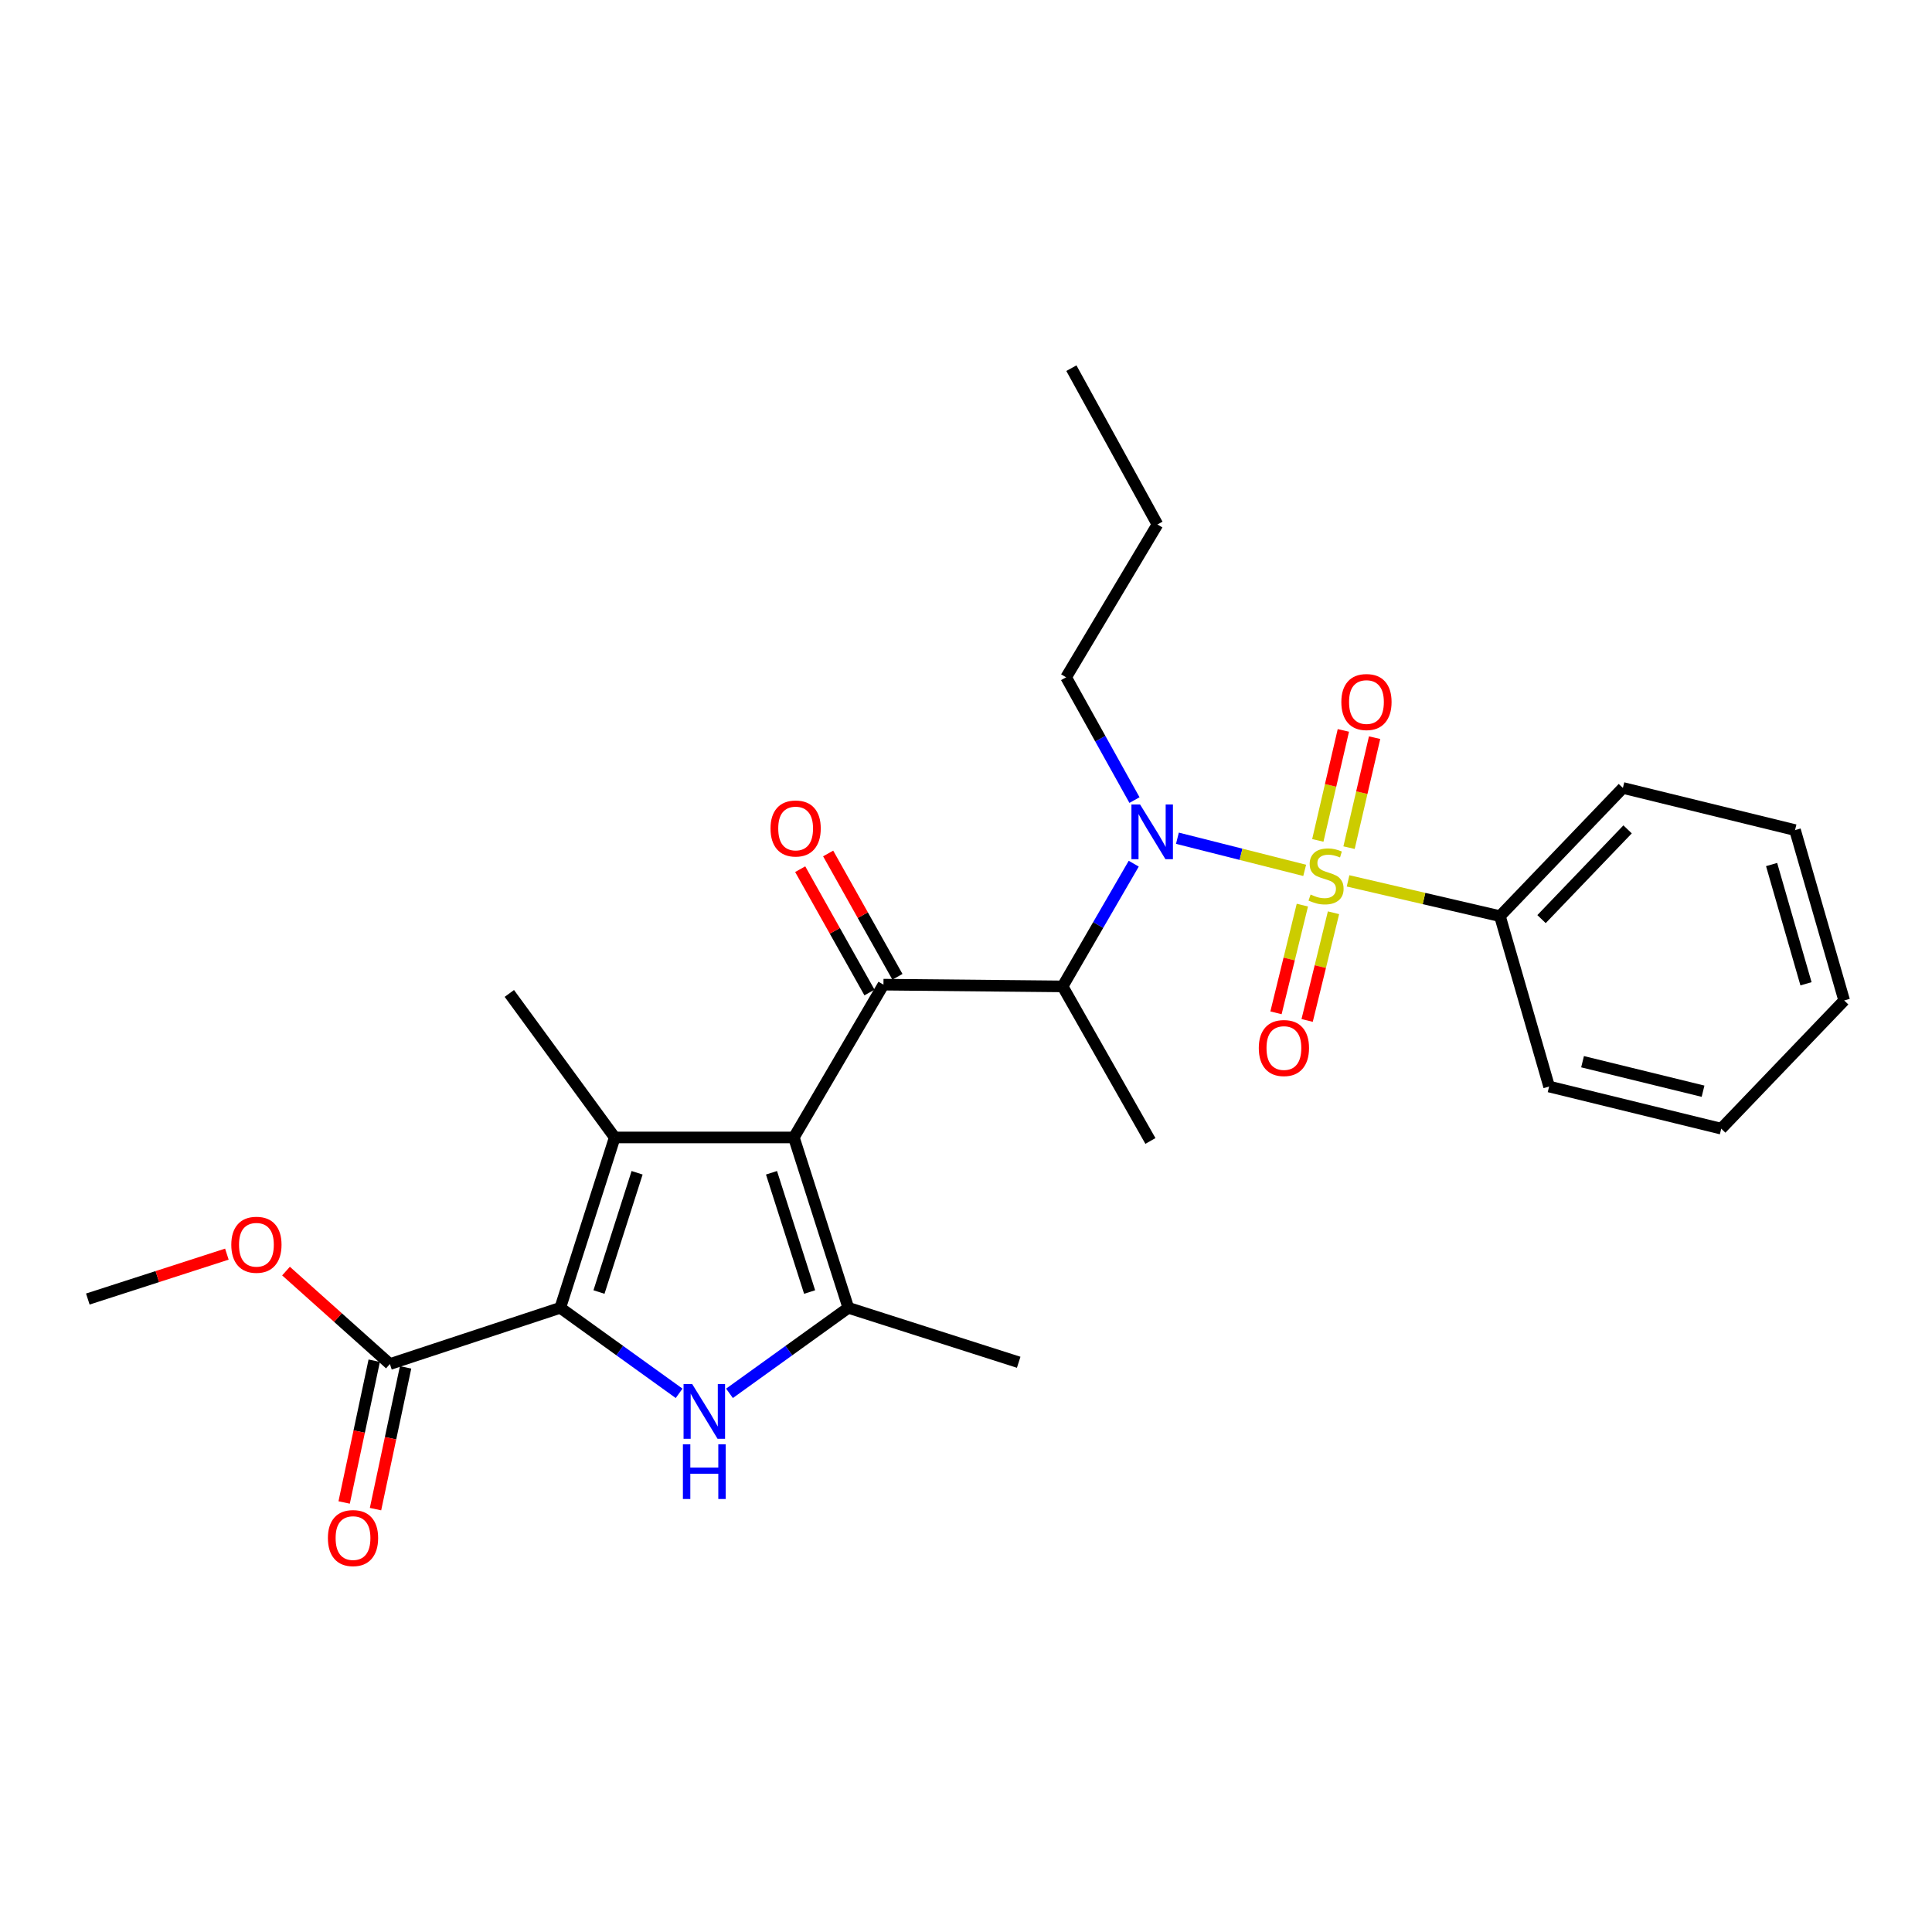 <?xml version='1.0' encoding='iso-8859-1'?>
<svg version='1.1' baseProfile='full'
              xmlns='http://www.w3.org/2000/svg'
                      xmlns:rdkit='http://www.rdkit.org/xml'
                      xmlns:xlink='http://www.w3.org/1999/xlink'
                  xml:space='preserve'
width='1000px' height='1000px' viewBox='0 0 1000 1000'>
<!-- END OF HEADER -->
<rect style='opacity:1.0;fill:#FFFFFF;stroke:none' width='1000' height='1000' x='0' y='0'> </rect>
<path class='bond-0' d='M 587.207,414.118 L 569.512,382.342' style='fill:none;fill-rule:evenodd;stroke:#0000FF;stroke-width:6px;stroke-linecap:butt;stroke-linejoin:miter;stroke-opacity:1' />
<path class='bond-0' d='M 569.512,382.342 L 551.816,350.565' style='fill:none;fill-rule:evenodd;stroke:#000000;stroke-width:6px;stroke-linecap:butt;stroke-linejoin:miter;stroke-opacity:1' />
<path class='bond-1' d='M 586.82,447.039 L 568.41,478.799' style='fill:none;fill-rule:evenodd;stroke:#0000FF;stroke-width:6px;stroke-linecap:butt;stroke-linejoin:miter;stroke-opacity:1' />
<path class='bond-1' d='M 568.41,478.799 L 550,510.56' style='fill:none;fill-rule:evenodd;stroke:#000000;stroke-width:6px;stroke-linecap:butt;stroke-linejoin:miter;stroke-opacity:1' />
<path class='bond-2' d='M 609.428,433.866 L 642.364,442.183' style='fill:none;fill-rule:evenodd;stroke:#0000FF;stroke-width:6px;stroke-linecap:butt;stroke-linejoin:miter;stroke-opacity:1' />
<path class='bond-2' d='M 642.364,442.183 L 675.3,450.501' style='fill:none;fill-rule:evenodd;stroke:#CCCC00;stroke-width:6px;stroke-linecap:butt;stroke-linejoin:miter;stroke-opacity:1' />
<path class='bond-3' d='M 776.369,474.196 L 840.006,407.84' style='fill:none;fill-rule:evenodd;stroke:#000000;stroke-width:6px;stroke-linecap:butt;stroke-linejoin:miter;stroke-opacity:1' />
<path class='bond-3' d='M 797.893,475.73 L 842.438,429.281' style='fill:none;fill-rule:evenodd;stroke:#000000;stroke-width:6px;stroke-linecap:butt;stroke-linejoin:miter;stroke-opacity:1' />
<path class='bond-4' d='M 776.369,474.196 L 801.816,562.386' style='fill:none;fill-rule:evenodd;stroke:#000000;stroke-width:6px;stroke-linecap:butt;stroke-linejoin:miter;stroke-opacity:1' />
<path class='bond-5' d='M 776.369,474.196 L 737.061,465.068' style='fill:none;fill-rule:evenodd;stroke:#000000;stroke-width:6px;stroke-linecap:butt;stroke-linejoin:miter;stroke-opacity:1' />
<path class='bond-5' d='M 737.061,465.068 L 697.754,455.94' style='fill:none;fill-rule:evenodd;stroke:#CCCC00;stroke-width:6px;stroke-linecap:butt;stroke-linejoin:miter;stroke-opacity:1' />
<path class='bond-6' d='M 457.275,509.656 L 410.907,588.745' style='fill:none;fill-rule:evenodd;stroke:#000000;stroke-width:6px;stroke-linecap:butt;stroke-linejoin:miter;stroke-opacity:1' />
<path class='bond-7' d='M 464.509,505.592 L 446.579,473.675' style='fill:none;fill-rule:evenodd;stroke:#000000;stroke-width:6px;stroke-linecap:butt;stroke-linejoin:miter;stroke-opacity:1' />
<path class='bond-7' d='M 446.579,473.675 L 428.65,441.758' style='fill:none;fill-rule:evenodd;stroke:#FF0000;stroke-width:6px;stroke-linecap:butt;stroke-linejoin:miter;stroke-opacity:1' />
<path class='bond-7' d='M 450.04,513.721 L 432.11,481.803' style='fill:none;fill-rule:evenodd;stroke:#000000;stroke-width:6px;stroke-linecap:butt;stroke-linejoin:miter;stroke-opacity:1' />
<path class='bond-7' d='M 432.11,481.803 L 414.18,449.886' style='fill:none;fill-rule:evenodd;stroke:#FF0000;stroke-width:6px;stroke-linecap:butt;stroke-linejoin:miter;stroke-opacity:1' />
<path class='bond-8' d='M 457.275,509.656 L 550,510.56' style='fill:none;fill-rule:evenodd;stroke:#000000;stroke-width:6px;stroke-linecap:butt;stroke-linejoin:miter;stroke-opacity:1' />
<path class='bond-9' d='M 550,510.56 L 595.455,590.562' style='fill:none;fill-rule:evenodd;stroke:#000000;stroke-width:6px;stroke-linecap:butt;stroke-linejoin:miter;stroke-opacity:1' />
<path class='bond-10' d='M 698.264,438.742 L 704.876,410.279' style='fill:none;fill-rule:evenodd;stroke:#CCCC00;stroke-width:6px;stroke-linecap:butt;stroke-linejoin:miter;stroke-opacity:1' />
<path class='bond-10' d='M 704.876,410.279 L 711.489,381.815' style='fill:none;fill-rule:evenodd;stroke:#FF0000;stroke-width:6px;stroke-linecap:butt;stroke-linejoin:miter;stroke-opacity:1' />
<path class='bond-10' d='M 682.098,434.987 L 688.711,406.523' style='fill:none;fill-rule:evenodd;stroke:#CCCC00;stroke-width:6px;stroke-linecap:butt;stroke-linejoin:miter;stroke-opacity:1' />
<path class='bond-10' d='M 688.711,406.523 L 695.324,378.06' style='fill:none;fill-rule:evenodd;stroke:#FF0000;stroke-width:6px;stroke-linecap:butt;stroke-linejoin:miter;stroke-opacity:1' />
<path class='bond-11' d='M 674.099,468.494 L 667.274,496.364' style='fill:none;fill-rule:evenodd;stroke:#CCCC00;stroke-width:6px;stroke-linecap:butt;stroke-linejoin:miter;stroke-opacity:1' />
<path class='bond-11' d='M 667.274,496.364 L 660.449,524.234' style='fill:none;fill-rule:evenodd;stroke:#FF0000;stroke-width:6px;stroke-linecap:butt;stroke-linejoin:miter;stroke-opacity:1' />
<path class='bond-11' d='M 690.218,472.441 L 683.394,500.311' style='fill:none;fill-rule:evenodd;stroke:#CCCC00;stroke-width:6px;stroke-linecap:butt;stroke-linejoin:miter;stroke-opacity:1' />
<path class='bond-11' d='M 683.394,500.311 L 676.569,528.181' style='fill:none;fill-rule:evenodd;stroke:#FF0000;stroke-width:6px;stroke-linecap:butt;stroke-linejoin:miter;stroke-opacity:1' />
<path class='bond-12' d='M 840.006,407.84 L 929.108,429.655' style='fill:none;fill-rule:evenodd;stroke:#000000;stroke-width:6px;stroke-linecap:butt;stroke-linejoin:miter;stroke-opacity:1' />
<path class='bond-13' d='M 801.816,562.386 L 890.909,584.2' style='fill:none;fill-rule:evenodd;stroke:#000000;stroke-width:6px;stroke-linecap:butt;stroke-linejoin:miter;stroke-opacity:1' />
<path class='bond-13' d='M 819.127,549.538 L 881.492,564.808' style='fill:none;fill-rule:evenodd;stroke:#000000;stroke-width:6px;stroke-linecap:butt;stroke-linejoin:miter;stroke-opacity:1' />
<path class='bond-14' d='M 929.108,429.655 L 954.545,517.835' style='fill:none;fill-rule:evenodd;stroke:#000000;stroke-width:6px;stroke-linecap:butt;stroke-linejoin:miter;stroke-opacity:1' />
<path class='bond-14' d='M 916.977,447.482 L 934.784,509.208' style='fill:none;fill-rule:evenodd;stroke:#000000;stroke-width:6px;stroke-linecap:butt;stroke-linejoin:miter;stroke-opacity:1' />
<path class='bond-15' d='M 551.816,350.565 L 599.087,271.467' style='fill:none;fill-rule:evenodd;stroke:#000000;stroke-width:6px;stroke-linecap:butt;stroke-linejoin:miter;stroke-opacity:1' />
<path class='bond-16' d='M 599.087,271.467 L 554.545,190.562' style='fill:none;fill-rule:evenodd;stroke:#000000;stroke-width:6px;stroke-linecap:butt;stroke-linejoin:miter;stroke-opacity:1' />
<path class='bond-17' d='M 377.585,721.187 L 408.339,699.056' style='fill:none;fill-rule:evenodd;stroke:#0000FF;stroke-width:6px;stroke-linecap:butt;stroke-linejoin:miter;stroke-opacity:1' />
<path class='bond-17' d='M 408.339,699.056 L 439.093,676.925' style='fill:none;fill-rule:evenodd;stroke:#000000;stroke-width:6px;stroke-linecap:butt;stroke-linejoin:miter;stroke-opacity:1' />
<path class='bond-18' d='M 351.513,721.188 L 320.755,699.057' style='fill:none;fill-rule:evenodd;stroke:#0000FF;stroke-width:6px;stroke-linecap:butt;stroke-linejoin:miter;stroke-opacity:1' />
<path class='bond-18' d='M 320.755,699.057 L 289.996,676.925' style='fill:none;fill-rule:evenodd;stroke:#000000;stroke-width:6px;stroke-linecap:butt;stroke-linejoin:miter;stroke-opacity:1' />
<path class='bond-19' d='M 439.093,676.925 L 527.273,705.111' style='fill:none;fill-rule:evenodd;stroke:#000000;stroke-width:6px;stroke-linecap:butt;stroke-linejoin:miter;stroke-opacity:1' />
<path class='bond-20' d='M 439.093,676.925 L 410.907,588.745' style='fill:none;fill-rule:evenodd;stroke:#000000;stroke-width:6px;stroke-linecap:butt;stroke-linejoin:miter;stroke-opacity:1' />
<path class='bond-20' d='M 419.057,668.751 L 399.327,607.025' style='fill:none;fill-rule:evenodd;stroke:#000000;stroke-width:6px;stroke-linecap:butt;stroke-linejoin:miter;stroke-opacity:1' />
<path class='bond-21' d='M 410.907,588.745 L 318.182,588.745' style='fill:none;fill-rule:evenodd;stroke:#000000;stroke-width:6px;stroke-linecap:butt;stroke-linejoin:miter;stroke-opacity:1' />
<path class='bond-22' d='M 318.182,588.745 L 263.636,514.202' style='fill:none;fill-rule:evenodd;stroke:#000000;stroke-width:6px;stroke-linecap:butt;stroke-linejoin:miter;stroke-opacity:1' />
<path class='bond-23' d='M 318.182,588.745 L 289.996,676.925' style='fill:none;fill-rule:evenodd;stroke:#000000;stroke-width:6px;stroke-linecap:butt;stroke-linejoin:miter;stroke-opacity:1' />
<path class='bond-23' d='M 329.762,607.025 L 310.032,668.751' style='fill:none;fill-rule:evenodd;stroke:#000000;stroke-width:6px;stroke-linecap:butt;stroke-linejoin:miter;stroke-opacity:1' />
<path class='bond-24' d='M 289.996,676.925 L 201.816,706.024' style='fill:none;fill-rule:evenodd;stroke:#000000;stroke-width:6px;stroke-linecap:butt;stroke-linejoin:miter;stroke-opacity:1' />
<path class='bond-25' d='M 45.455,672.38 L 81.442,660.761' style='fill:none;fill-rule:evenodd;stroke:#000000;stroke-width:6px;stroke-linecap:butt;stroke-linejoin:miter;stroke-opacity:1' />
<path class='bond-25' d='M 81.442,660.761 L 117.429,649.141' style='fill:none;fill-rule:evenodd;stroke:#FF0000;stroke-width:6px;stroke-linecap:butt;stroke-linejoin:miter;stroke-opacity:1' />
<path class='bond-26' d='M 201.816,706.024 L 174.928,681.966' style='fill:none;fill-rule:evenodd;stroke:#000000;stroke-width:6px;stroke-linecap:butt;stroke-linejoin:miter;stroke-opacity:1' />
<path class='bond-26' d='M 174.928,681.966 L 148.04,657.909' style='fill:none;fill-rule:evenodd;stroke:#FF0000;stroke-width:6px;stroke-linecap:butt;stroke-linejoin:miter;stroke-opacity:1' />
<path class='bond-27' d='M 193.699,704.301 L 185.915,740.99' style='fill:none;fill-rule:evenodd;stroke:#000000;stroke-width:6px;stroke-linecap:butt;stroke-linejoin:miter;stroke-opacity:1' />
<path class='bond-27' d='M 185.915,740.99 L 178.131,777.678' style='fill:none;fill-rule:evenodd;stroke:#FF0000;stroke-width:6px;stroke-linecap:butt;stroke-linejoin:miter;stroke-opacity:1' />
<path class='bond-27' d='M 209.934,707.746 L 202.149,744.434' style='fill:none;fill-rule:evenodd;stroke:#000000;stroke-width:6px;stroke-linecap:butt;stroke-linejoin:miter;stroke-opacity:1' />
<path class='bond-27' d='M 202.149,744.434 L 194.365,781.122' style='fill:none;fill-rule:evenodd;stroke:#FF0000;stroke-width:6px;stroke-linecap:butt;stroke-linejoin:miter;stroke-opacity:1' />
<path class='bond-28' d='M 890.909,584.2 L 954.545,517.835' style='fill:none;fill-rule:evenodd;stroke:#000000;stroke-width:6px;stroke-linecap:butt;stroke-linejoin:miter;stroke-opacity:1' />
<path  class='atom-0' d='M 590.107 416.407
L 599.387 431.407
Q 600.307 432.887, 601.787 435.567
Q 603.267 438.247, 603.347 438.407
L 603.347 416.407
L 607.107 416.407
L 607.107 444.727
L 603.227 444.727
L 593.267 428.327
Q 592.107 426.407, 590.867 424.207
Q 589.667 422.007, 589.307 421.327
L 589.307 444.727
L 585.627 444.727
L 585.627 416.407
L 590.107 416.407
' fill='#0000FF'/>
<path  class='atom-3' d='M 398.82 428.822
Q 398.82 422.022, 402.18 418.222
Q 405.54 414.422, 411.82 414.422
Q 418.1 414.422, 421.46 418.222
Q 424.82 422.022, 424.82 428.822
Q 424.82 435.702, 421.42 439.622
Q 418.02 443.502, 411.82 443.502
Q 405.58 443.502, 402.18 439.622
Q 398.82 435.742, 398.82 428.822
M 411.82 440.302
Q 416.14 440.302, 418.46 437.422
Q 420.82 434.502, 420.82 428.822
Q 420.82 423.262, 418.46 420.462
Q 416.14 417.622, 411.82 417.622
Q 407.5 417.622, 405.14 420.422
Q 402.82 423.222, 402.82 428.822
Q 402.82 434.542, 405.14 437.422
Q 407.5 440.302, 411.82 440.302
' fill='#FF0000'/>
<path  class='atom-5' d='M 678.364 463.015
Q 678.684 463.135, 680.004 463.695
Q 681.324 464.255, 682.764 464.615
Q 684.244 464.935, 685.684 464.935
Q 688.364 464.935, 689.924 463.655
Q 691.484 462.335, 691.484 460.055
Q 691.484 458.495, 690.684 457.535
Q 689.924 456.575, 688.724 456.055
Q 687.524 455.535, 685.524 454.935
Q 683.004 454.175, 681.484 453.455
Q 680.004 452.735, 678.924 451.215
Q 677.884 449.695, 677.884 447.135
Q 677.884 443.575, 680.284 441.375
Q 682.724 439.175, 687.524 439.175
Q 690.804 439.175, 694.524 440.735
L 693.604 443.815
Q 690.204 442.415, 687.644 442.415
Q 684.884 442.415, 683.364 443.575
Q 681.844 444.695, 681.884 446.655
Q 681.884 448.175, 682.644 449.095
Q 683.444 450.015, 684.564 450.535
Q 685.724 451.055, 687.644 451.655
Q 690.204 452.455, 691.724 453.255
Q 693.244 454.055, 694.324 455.695
Q 695.444 457.295, 695.444 460.055
Q 695.444 463.975, 692.804 466.095
Q 690.204 468.175, 685.844 468.175
Q 683.324 468.175, 681.404 467.615
Q 679.524 467.095, 677.284 466.175
L 678.364 463.015
' fill='#CCCC00'/>
<path  class='atom-6' d='M 694.275 363.369
Q 694.275 356.569, 697.635 352.769
Q 700.995 348.969, 707.275 348.969
Q 713.555 348.969, 716.915 352.769
Q 720.275 356.569, 720.275 363.369
Q 720.275 370.249, 716.875 374.169
Q 713.475 378.049, 707.275 378.049
Q 701.035 378.049, 697.635 374.169
Q 694.275 370.289, 694.275 363.369
M 707.275 374.849
Q 711.595 374.849, 713.915 371.969
Q 716.275 369.049, 716.275 363.369
Q 716.275 357.809, 713.915 355.009
Q 711.595 352.169, 707.275 352.169
Q 702.955 352.169, 700.595 354.969
Q 698.275 357.769, 698.275 363.369
Q 698.275 369.089, 700.595 371.969
Q 702.955 374.849, 707.275 374.849
' fill='#FF0000'/>
<path  class='atom-7' d='M 651.549 542.458
Q 651.549 535.658, 654.909 531.858
Q 658.269 528.058, 664.549 528.058
Q 670.829 528.058, 674.189 531.858
Q 677.549 535.658, 677.549 542.458
Q 677.549 549.338, 674.149 553.258
Q 670.749 557.138, 664.549 557.138
Q 658.309 557.138, 654.909 553.258
Q 651.549 549.378, 651.549 542.458
M 664.549 553.938
Q 668.869 553.938, 671.189 551.058
Q 673.549 548.138, 673.549 542.458
Q 673.549 536.898, 671.189 534.098
Q 668.869 531.258, 664.549 531.258
Q 660.229 531.258, 657.869 534.058
Q 655.549 536.858, 655.549 542.458
Q 655.549 548.178, 657.869 551.058
Q 660.229 553.938, 664.549 553.938
' fill='#FF0000'/>
<path  class='atom-13' d='M 358.289 716.407
L 367.569 731.407
Q 368.489 732.887, 369.969 735.567
Q 371.449 738.247, 371.529 738.407
L 371.529 716.407
L 375.289 716.407
L 375.289 744.727
L 371.409 744.727
L 361.449 728.327
Q 360.289 726.407, 359.049 724.207
Q 357.849 722.007, 357.489 721.327
L 357.489 744.727
L 353.809 744.727
L 353.809 716.407
L 358.289 716.407
' fill='#0000FF'/>
<path  class='atom-13' d='M 353.469 747.559
L 357.309 747.559
L 357.309 759.599
L 371.789 759.599
L 371.789 747.559
L 375.629 747.559
L 375.629 775.879
L 371.789 775.879
L 371.789 762.799
L 357.309 762.799
L 357.309 775.879
L 353.469 775.879
L 353.469 747.559
' fill='#0000FF'/>
<path  class='atom-21' d='M 119.722 644.284
Q 119.722 637.484, 123.082 633.684
Q 126.442 629.884, 132.722 629.884
Q 139.002 629.884, 142.362 633.684
Q 145.722 637.484, 145.722 644.284
Q 145.722 651.164, 142.322 655.084
Q 138.922 658.964, 132.722 658.964
Q 126.482 658.964, 123.082 655.084
Q 119.722 651.204, 119.722 644.284
M 132.722 655.764
Q 137.042 655.764, 139.362 652.884
Q 141.722 649.964, 141.722 644.284
Q 141.722 638.724, 139.362 635.924
Q 137.042 633.084, 132.722 633.084
Q 128.402 633.084, 126.042 635.884
Q 123.722 638.684, 123.722 644.284
Q 123.722 650.004, 126.042 652.884
Q 128.402 655.764, 132.722 655.764
' fill='#FF0000'/>
<path  class='atom-22' d='M 169.722 796.1
Q 169.722 789.3, 173.082 785.5
Q 176.442 781.7, 182.722 781.7
Q 189.002 781.7, 192.362 785.5
Q 195.722 789.3, 195.722 796.1
Q 195.722 802.98, 192.322 806.9
Q 188.922 810.78, 182.722 810.78
Q 176.482 810.78, 173.082 806.9
Q 169.722 803.02, 169.722 796.1
M 182.722 807.58
Q 187.042 807.58, 189.362 804.7
Q 191.722 801.78, 191.722 796.1
Q 191.722 790.54, 189.362 787.74
Q 187.042 784.9, 182.722 784.9
Q 178.402 784.9, 176.042 787.7
Q 173.722 790.5, 173.722 796.1
Q 173.722 801.82, 176.042 804.7
Q 178.402 807.58, 182.722 807.58
' fill='#FF0000'/>
</svg>
